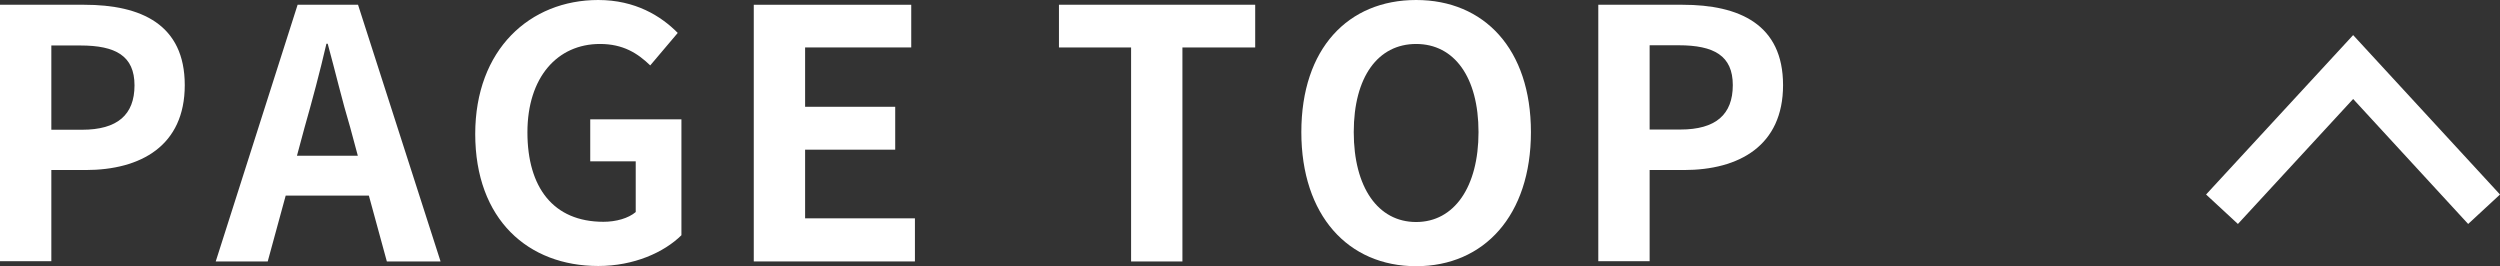 <?xml version="1.0" encoding="UTF-8"?><svg xmlns="http://www.w3.org/2000/svg" width="115.42" height="12.29" viewBox="0 0 115.42 12.29"><rect x="0" y="0" width="115.42" height="12.29" fill="#333333" stroke="none"/><defs><style>.d{fill:#fff;}</style></defs><g id="a"/><g id="b"><g id="c"><g><g><path class="d" d="M0,.22H3.89c2.63,0,4.64,.91,4.64,3.71s-2.03,3.92-4.58,3.92h-1.58v4.21H0V.22ZM3.79,5.99c1.63,0,2.42-.69,2.42-2.05s-.87-1.84-2.5-1.84h-1.34v3.89h1.42Z"/><path class="d" d="M17.03,9.03h-3.84l-.83,3.04h-2.4L13.74,.22h2.79l3.81,11.85h-2.48l-.83-3.04Zm-.51-1.84l-.35-1.3c-.37-1.23-.69-2.59-1.04-3.87h-.06c-.3,1.3-.66,2.64-1.01,3.87l-.35,1.3h2.82Z"/><path class="d" d="M21.94,6.19c0-3.91,2.53-6.19,5.68-6.19,1.71,0,2.9,.74,3.67,1.52l-1.27,1.5c-.58-.56-1.25-.99-2.32-.99-1.97,0-3.35,1.54-3.35,4.08s1.19,4.13,3.51,4.13c.58,0,1.15-.16,1.49-.45v-2.34h-2.1v-1.94h4.21v5.35c-.8,.79-2.19,1.42-3.84,1.42-3.23,0-5.68-2.14-5.68-6.1Z"/><path class="d" d="M34.8,.22h7.27v1.97h-4.9v2.74h4.16v1.98h-4.16v3.17h5.07v1.99h-7.44V.22Z"/><path class="d" d="M52.22,2.19h-3.33V.22h9.06v1.97h-3.36V12.07h-2.37V2.19Z"/><path class="d" d="M60.08,6.1c0-3.86,2.16-6.1,5.3-6.1s5.3,2.26,5.3,6.1-2.16,6.19-5.3,6.19-5.3-2.35-5.3-6.19Zm8.18,0c0-2.54-1.12-4.07-2.88-4.07s-2.88,1.52-2.88,4.07,1.12,4.15,2.88,4.15,2.88-1.62,2.88-4.15Z"/><path class="d" d="M73.79,.22h3.89c2.63,0,4.64,.91,4.64,3.71s-2.03,3.92-4.58,3.92h-1.58v4.21h-2.37V.22Zm3.79,5.76c1.63,0,2.42-.69,2.42-2.05s-.87-1.84-2.5-1.84h-1.34v3.89h1.42Z"/></g><polygon class="d" points="103.32 10.34 101.85 8.98 108.64 1.62 115.42 8.98 113.95 10.34 108.64 4.57 103.32 10.34"/></g></g></g></svg>